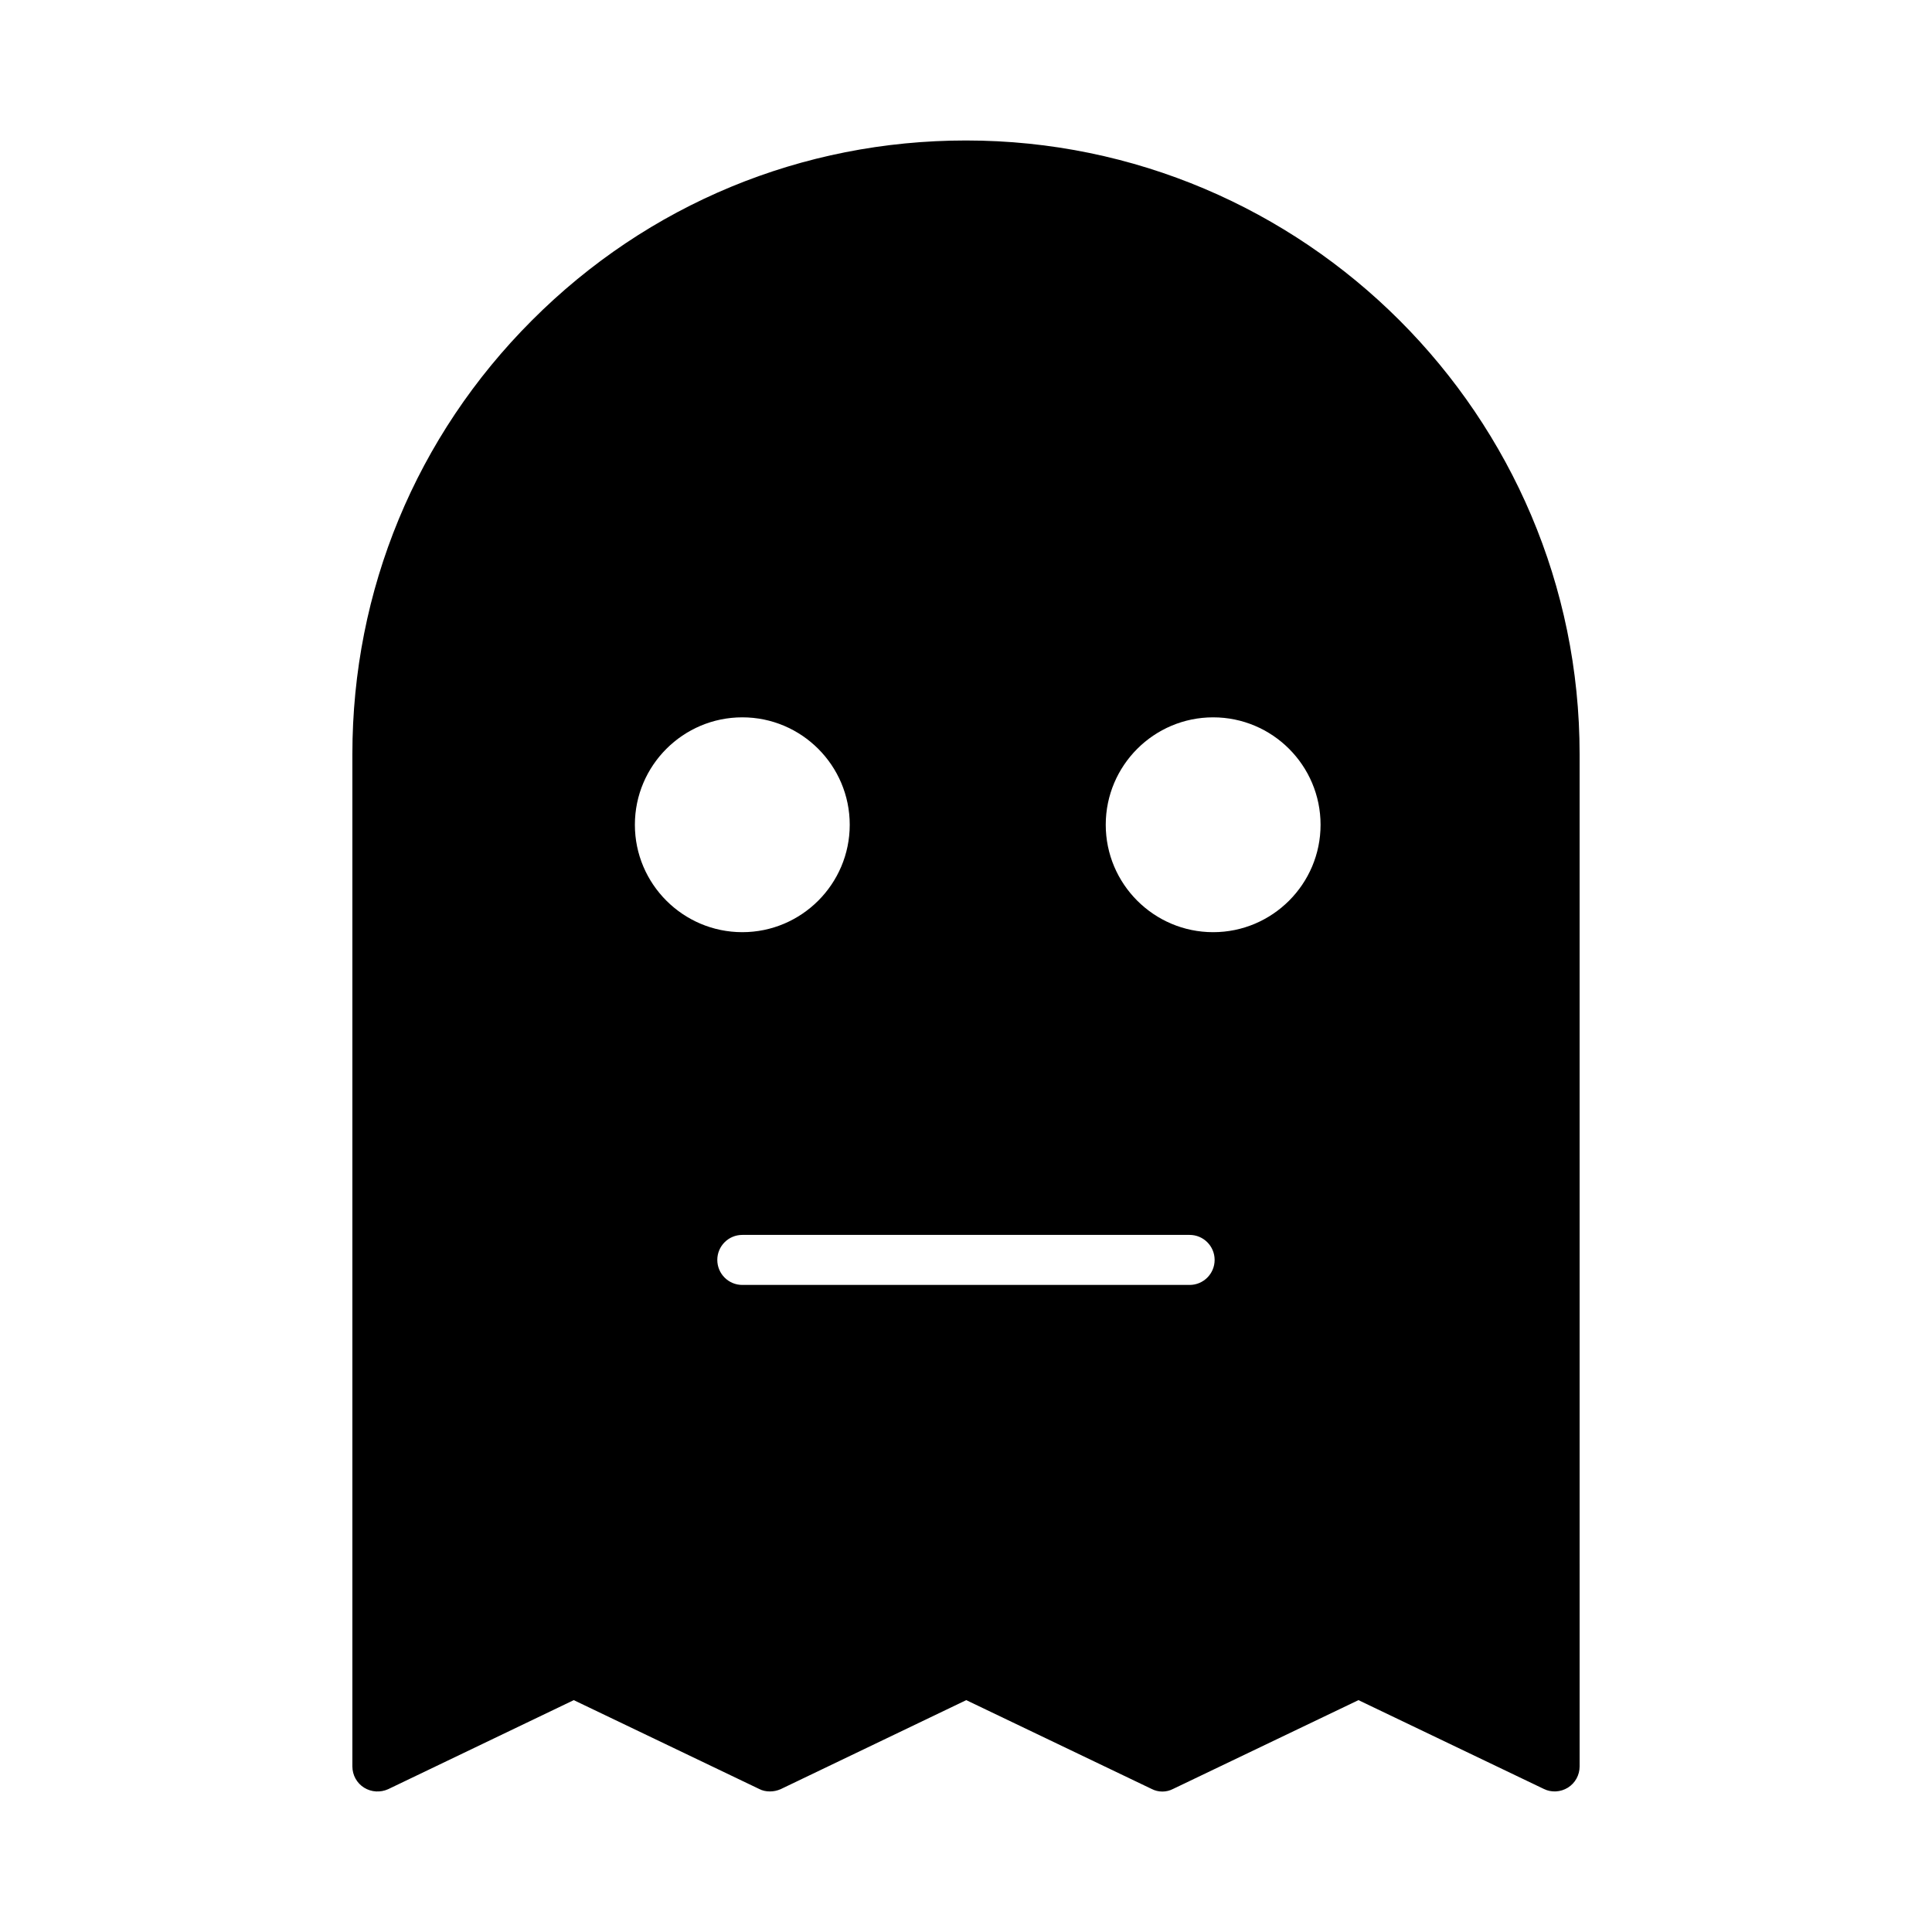 <?xml version="1.0" encoding="UTF-8"?>
<!-- Uploaded to: SVG Repo, www.svgrepo.com, Generator: SVG Repo Mixer Tools -->
<svg fill="#000000" width="800px" height="800px" version="1.1" viewBox="144 144 512 512" xmlns="http://www.w3.org/2000/svg">
 <path d="m559.5 617.75c1.922-1.191 3.117-3.316 3.117-5.633l-0.004-268.28c0-89.625-72.984-162.61-162.61-162.61-43.488 0-84.32 16.902-115.02 47.664-30.691 30.691-47.598 71.527-47.598 114.95v268.28c0 2.32 1.191 4.441 3.117 5.633 1.922 1.191 4.309 1.324 6.363 0.398l49.188-23.598 49.121 23.531c0.863 0.465 1.855 0.664 2.852 0.664s1.922-0.199 2.852-0.598l49.188-23.598 49.121 23.531c1.789 0.93 3.91 0.93 5.699 0l49.121-23.531 49.121 23.531c1.988 0.996 4.441 0.863 6.367-0.332zm-247.25-255.18c0-15.699 12.773-28.469 28.473-28.469 15.699 0 28.465 12.77 28.465 28.469 0 15.695-12.766 28.465-28.465 28.465-15.699 0-28.473-12.77-28.473-28.465zm147.01 121.95h-118.54c-3.664 0-6.629-2.969-6.629-6.629s2.965-6.629 6.629-6.629h118.54c3.664 0 6.629 2.969 6.629 6.629s-2.965 6.629-6.629 6.629zm6.238-93.484c-15.699 0-28.465-12.77-28.465-28.465 0-15.699 12.766-28.469 28.465-28.469s28.465 12.77 28.465 28.469c0 15.695-12.766 28.465-28.465 28.465z"/>
</svg>